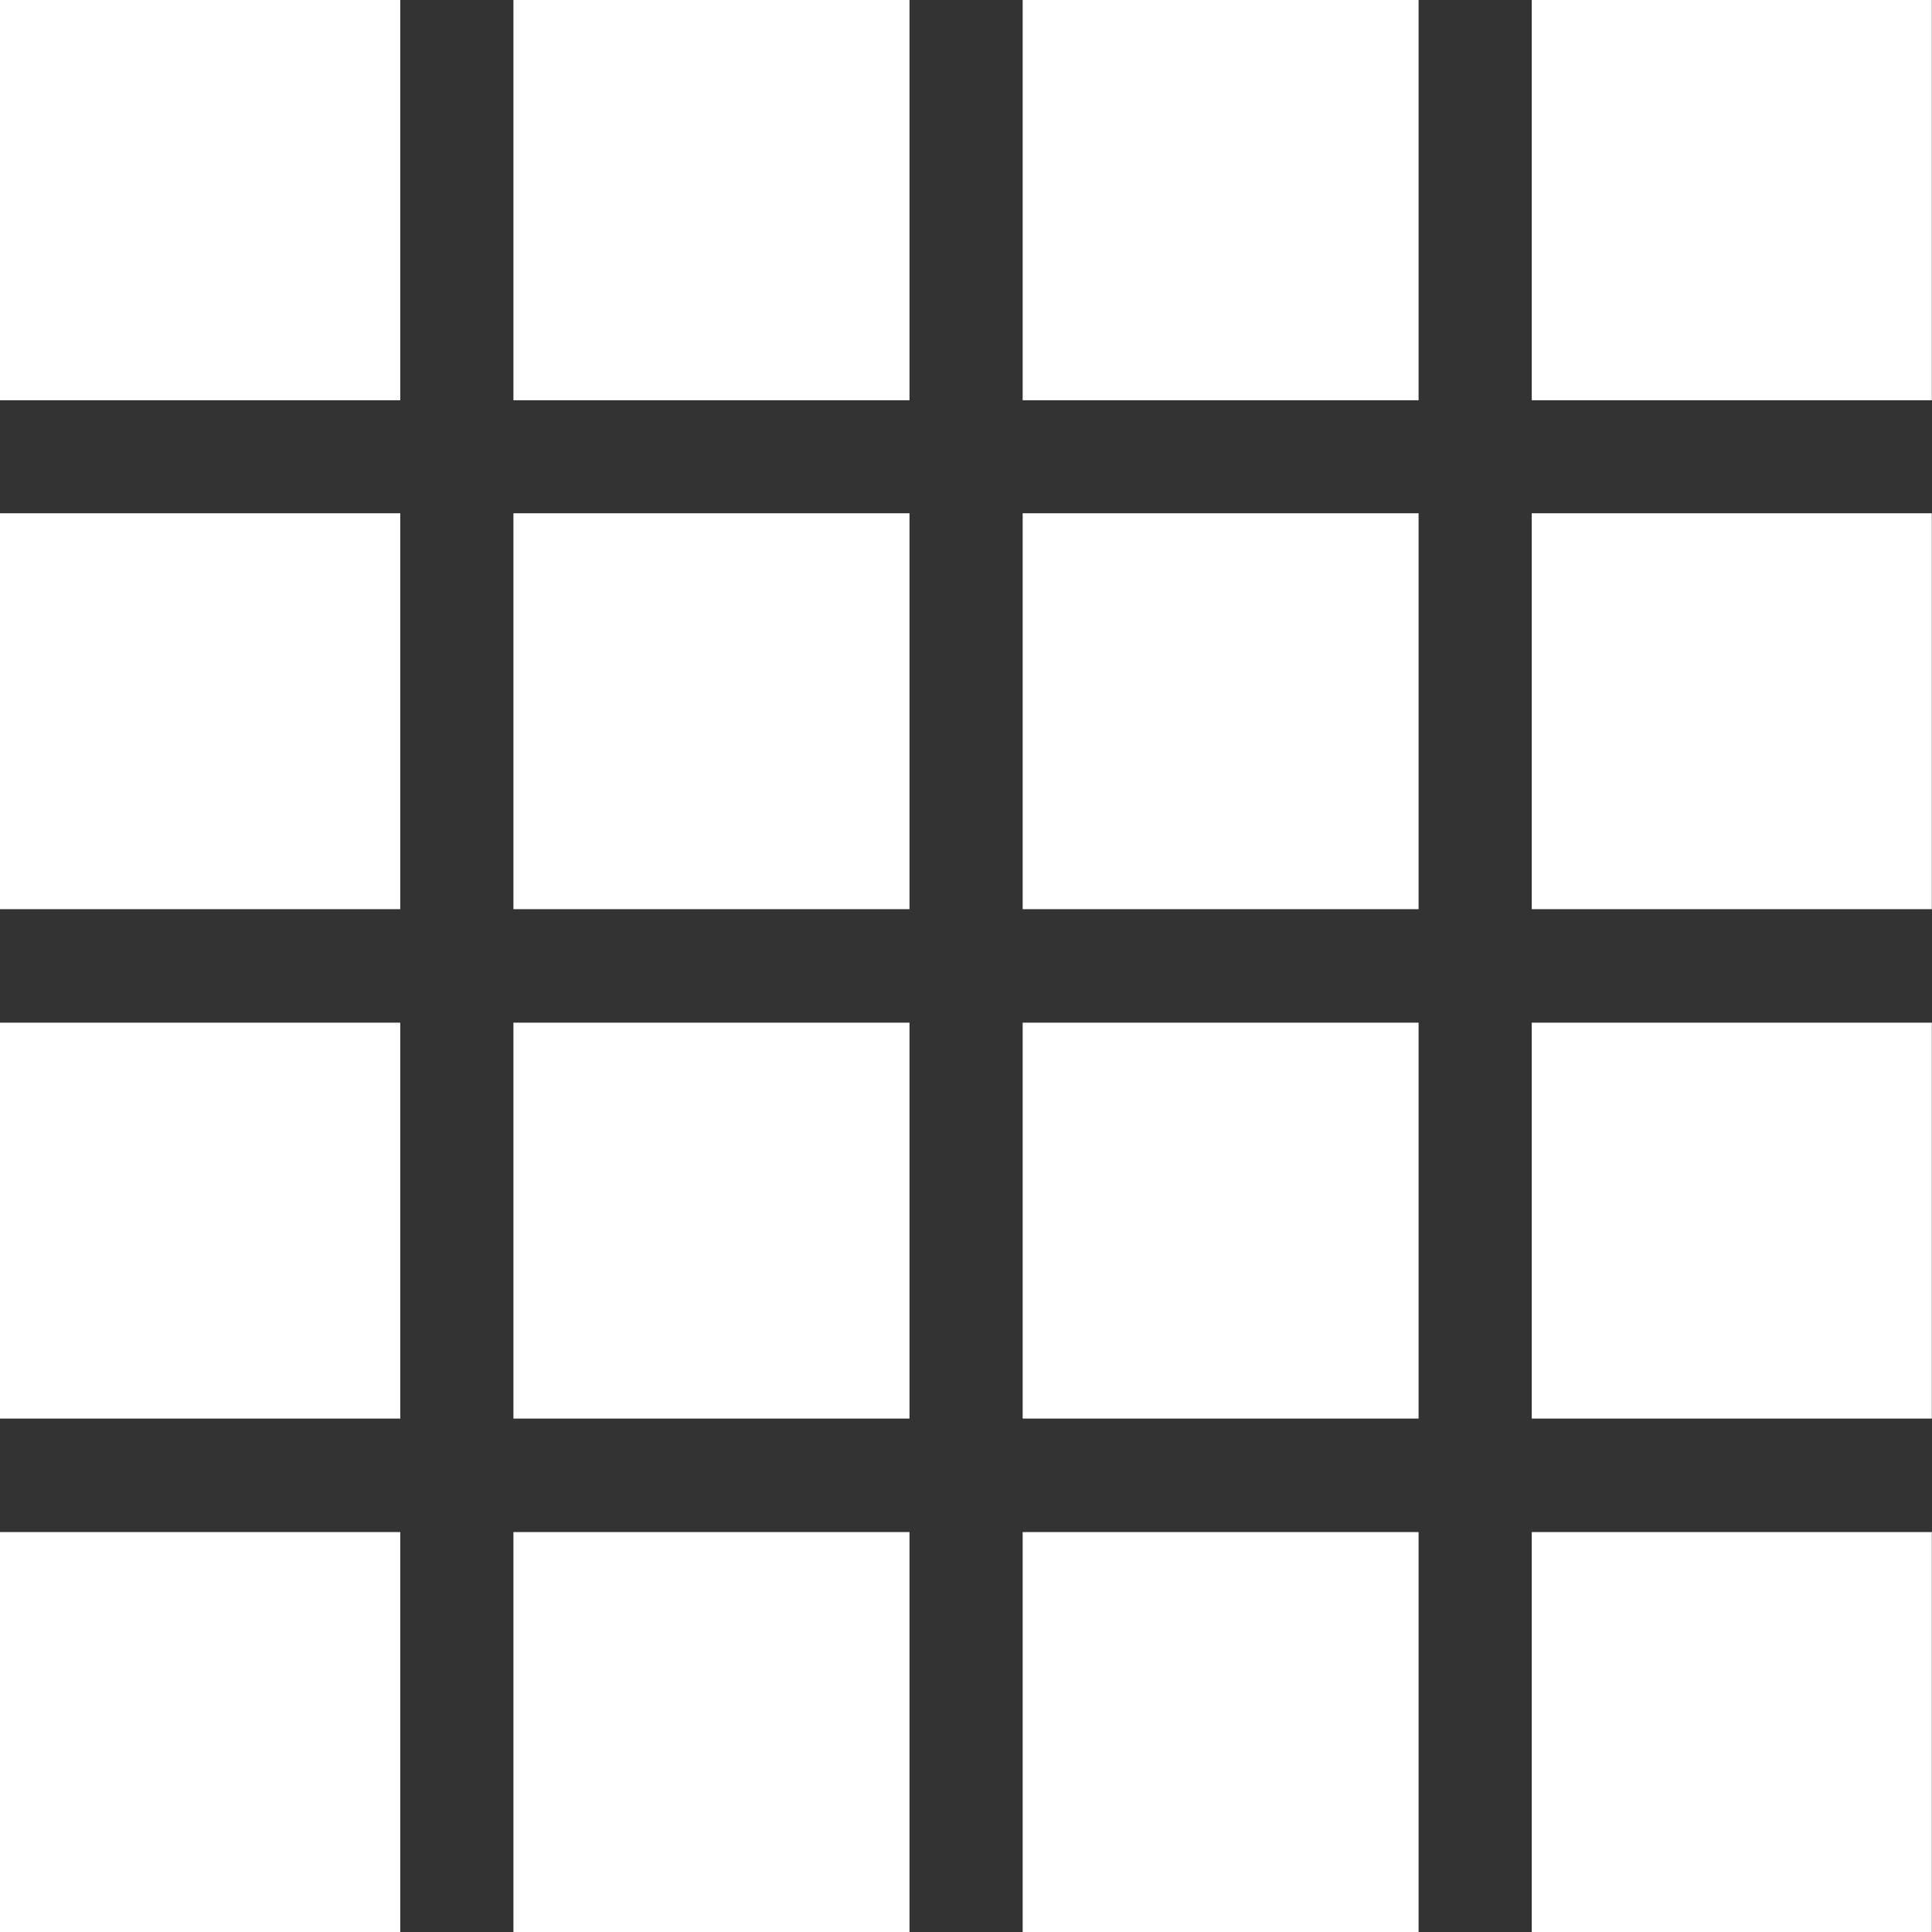<svg width="12" height="12" viewBox="0 0 12 12" fill="none" xmlns="http://www.w3.org/2000/svg">
<rect x="0" y="0" width="12" height="12" fill="#333333" stroke="none"/>
<path d="M3.189 6.352H5.649V8.811H3.189V6.352Z" fill="white"/>
<path d="M0 6.352H2.486V8.811H0V6.352Z" fill="white"/>
<path d="M0 3.188H2.486V5.647H0V3.188Z" fill="white"/>
<path d="M3.189 3.188H5.649V5.647H3.189V3.188Z" fill="white"/>
<path d="M9.514 0H11.999V2.486H9.514V0Z" fill="white"/>
<path d="M3.189 0H5.649V2.486H3.189V0Z" fill="white"/>
<path d="M6.352 0H8.811V2.486H6.352V0Z" fill="white"/>
<path d="M6.352 3.188H8.811V5.647H6.352V3.188Z" fill="white"/>
<path d="M0 0H2.486V2.486H0V0Z" fill="white"/>
<path d="M3.189 9.516H5.649V12.002H3.189V9.516Z" fill="white"/>
<path d="M9.514 9.516H11.999V12.002H9.514V9.516Z" fill="white"/>
<path d="M9.514 3.188H11.999V5.647H9.514V3.188Z" fill="white"/>
<path d="M0 9.516H2.486V12.002H0V9.516Z" fill="white"/>
<path d="M6.352 9.516H8.811V12.002H6.352V9.516Z" fill="white"/>
<path d="M6.352 6.352H8.811V8.811H6.352V6.352Z" fill="white"/>
<path d="M9.514 6.352H11.999V8.811H9.514V6.352Z" fill="white"/>
</svg>
